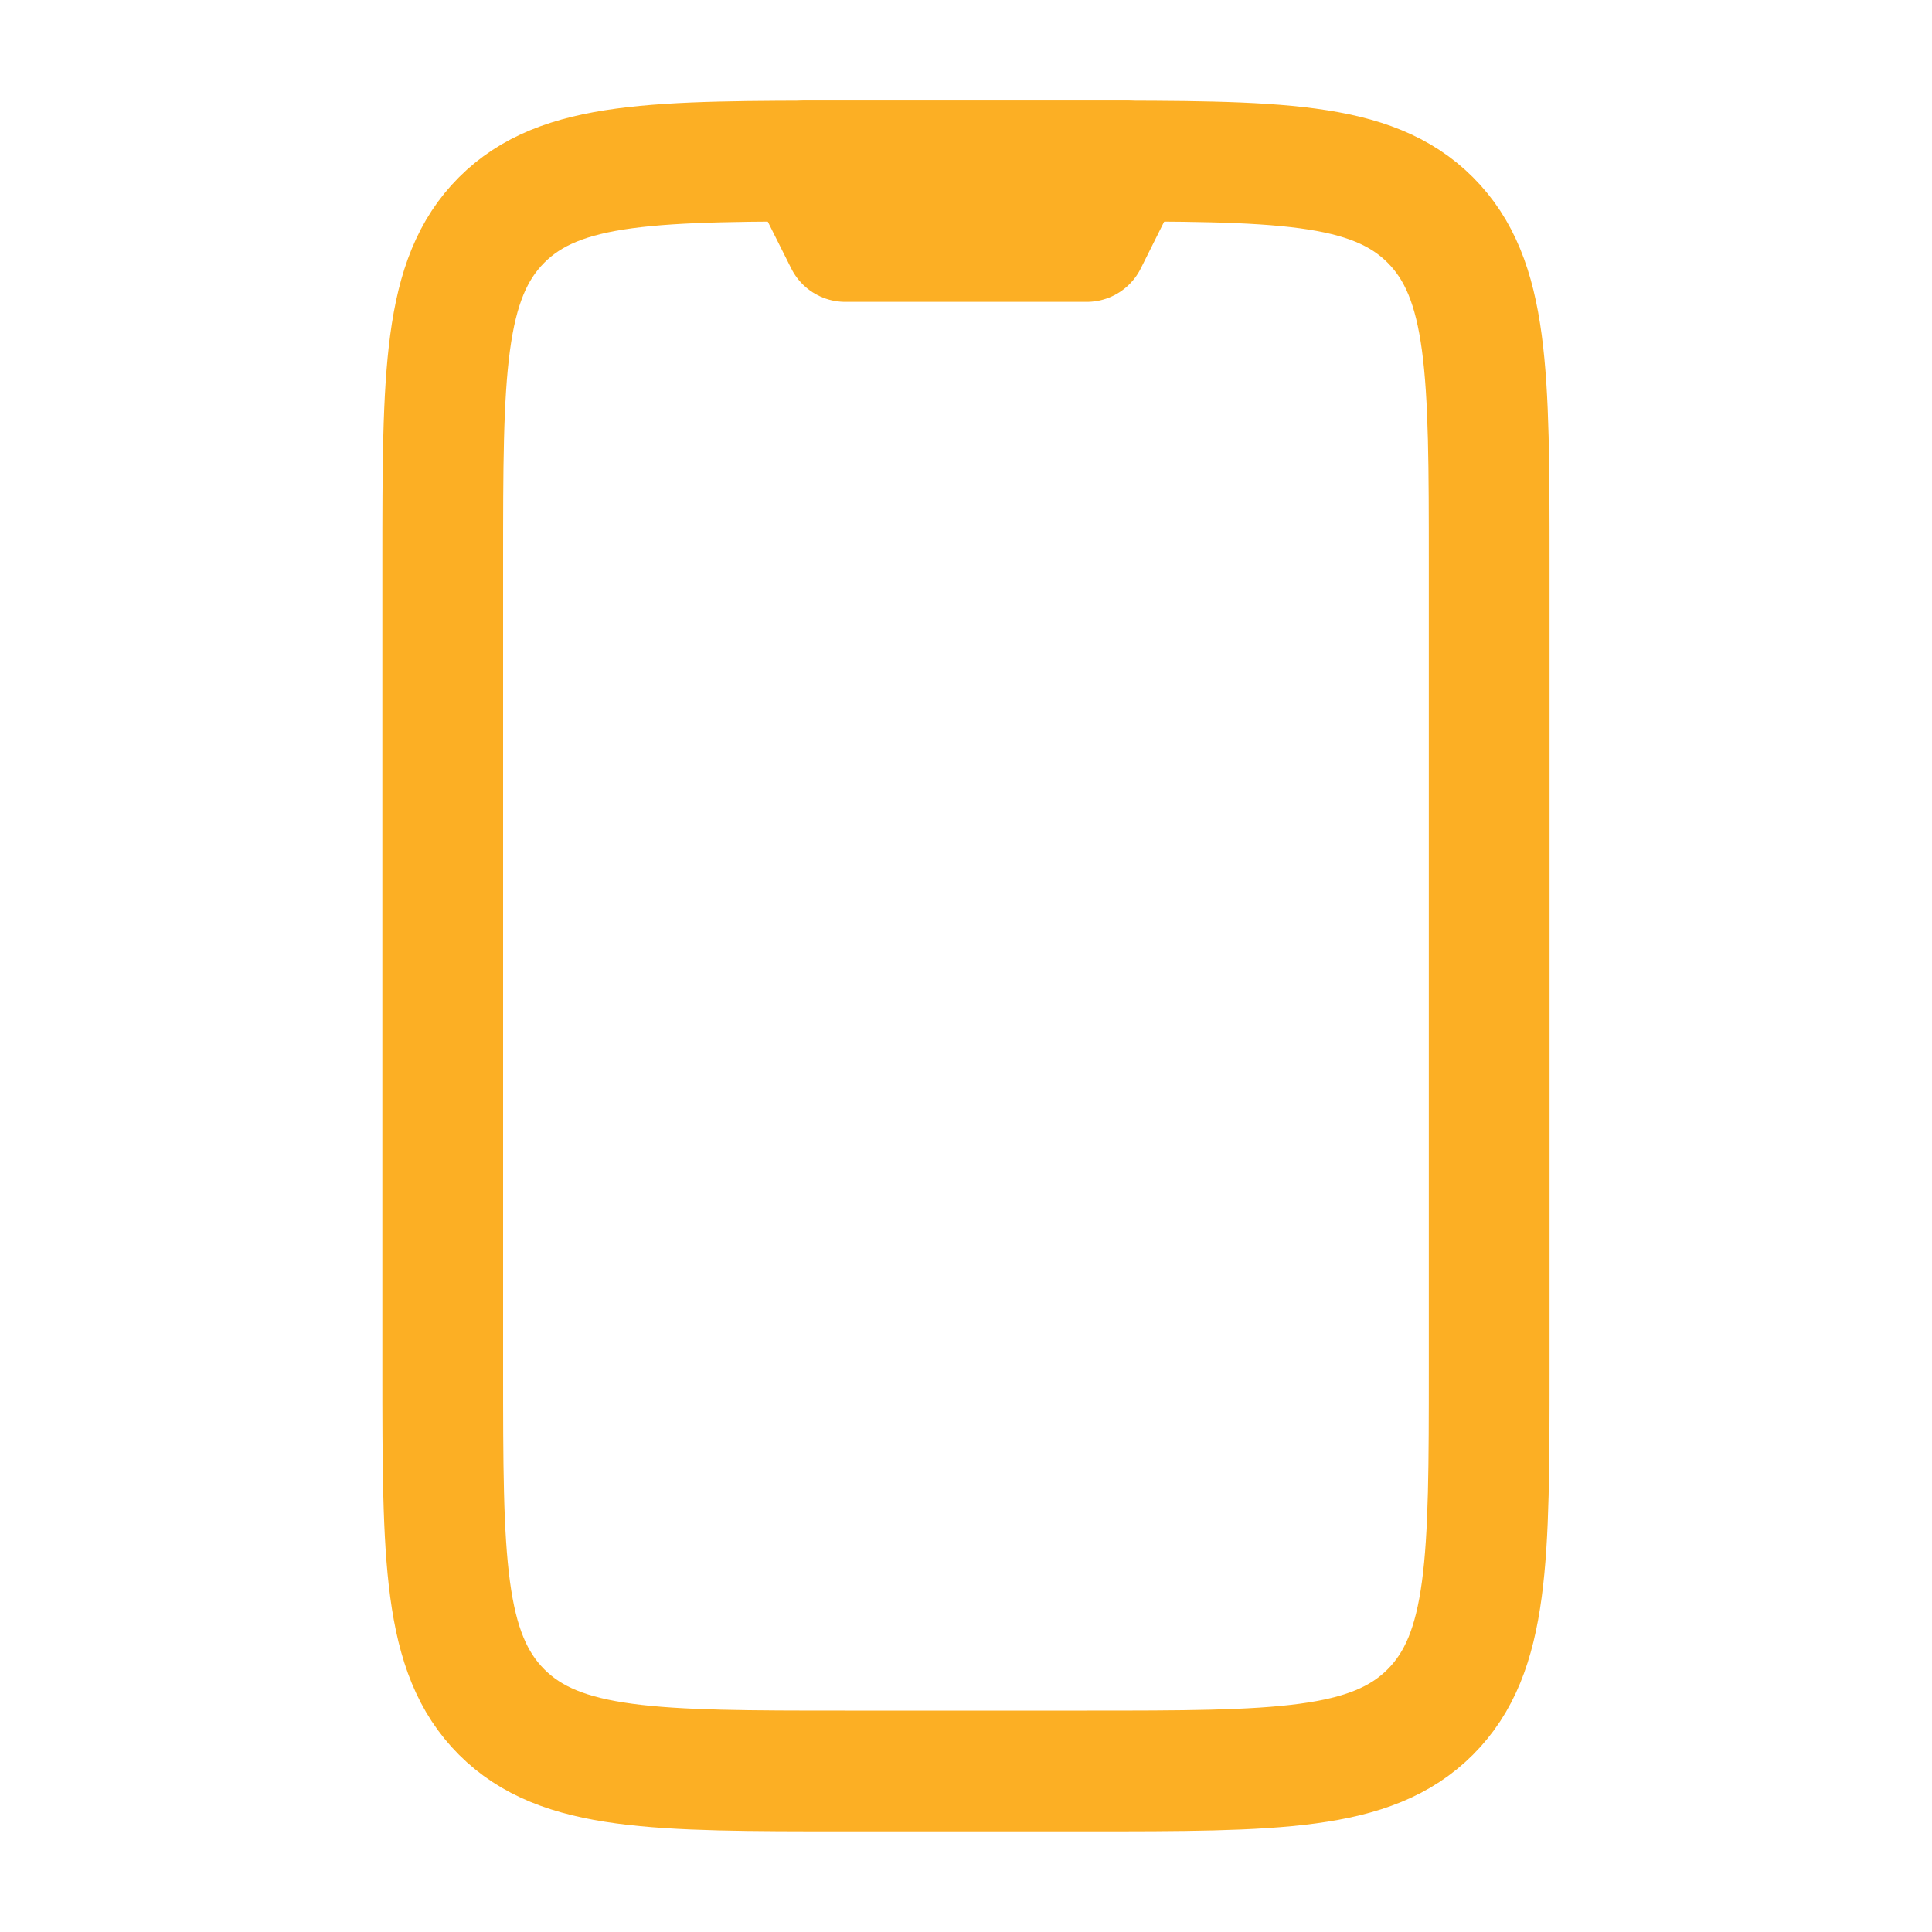 <svg width="20" height="20" viewBox="0 0 20 20" fill="none" xmlns="http://www.w3.org/2000/svg">
<path d="M11.25 1.667H8.75C6.785 1.667 5.803 1.667 5.193 2.277C4.583 2.887 4.583 3.869 4.583 5.833V14.167C4.583 16.131 4.583 17.113 5.193 17.723C5.803 18.333 6.785 18.333 8.75 18.333H11.25C13.214 18.333 14.196 18.333 14.806 17.723C15.416 17.113 15.416 16.131 15.416 14.167V5.833C15.416 3.869 15.416 2.887 14.806 2.277C14.196 1.667 13.214 1.667 11.25 1.667Z" stroke="#FCAF24" stroke-width="1.25" stroke-linecap="round" stroke-linejoin="round"/>
<path d="M11.666 1.667H8.333L8.75 2.5H11.25L11.666 1.667Z" stroke="#FCAF24" stroke-width="1.25" stroke-linecap="round" stroke-linejoin="round"/>
</svg>
